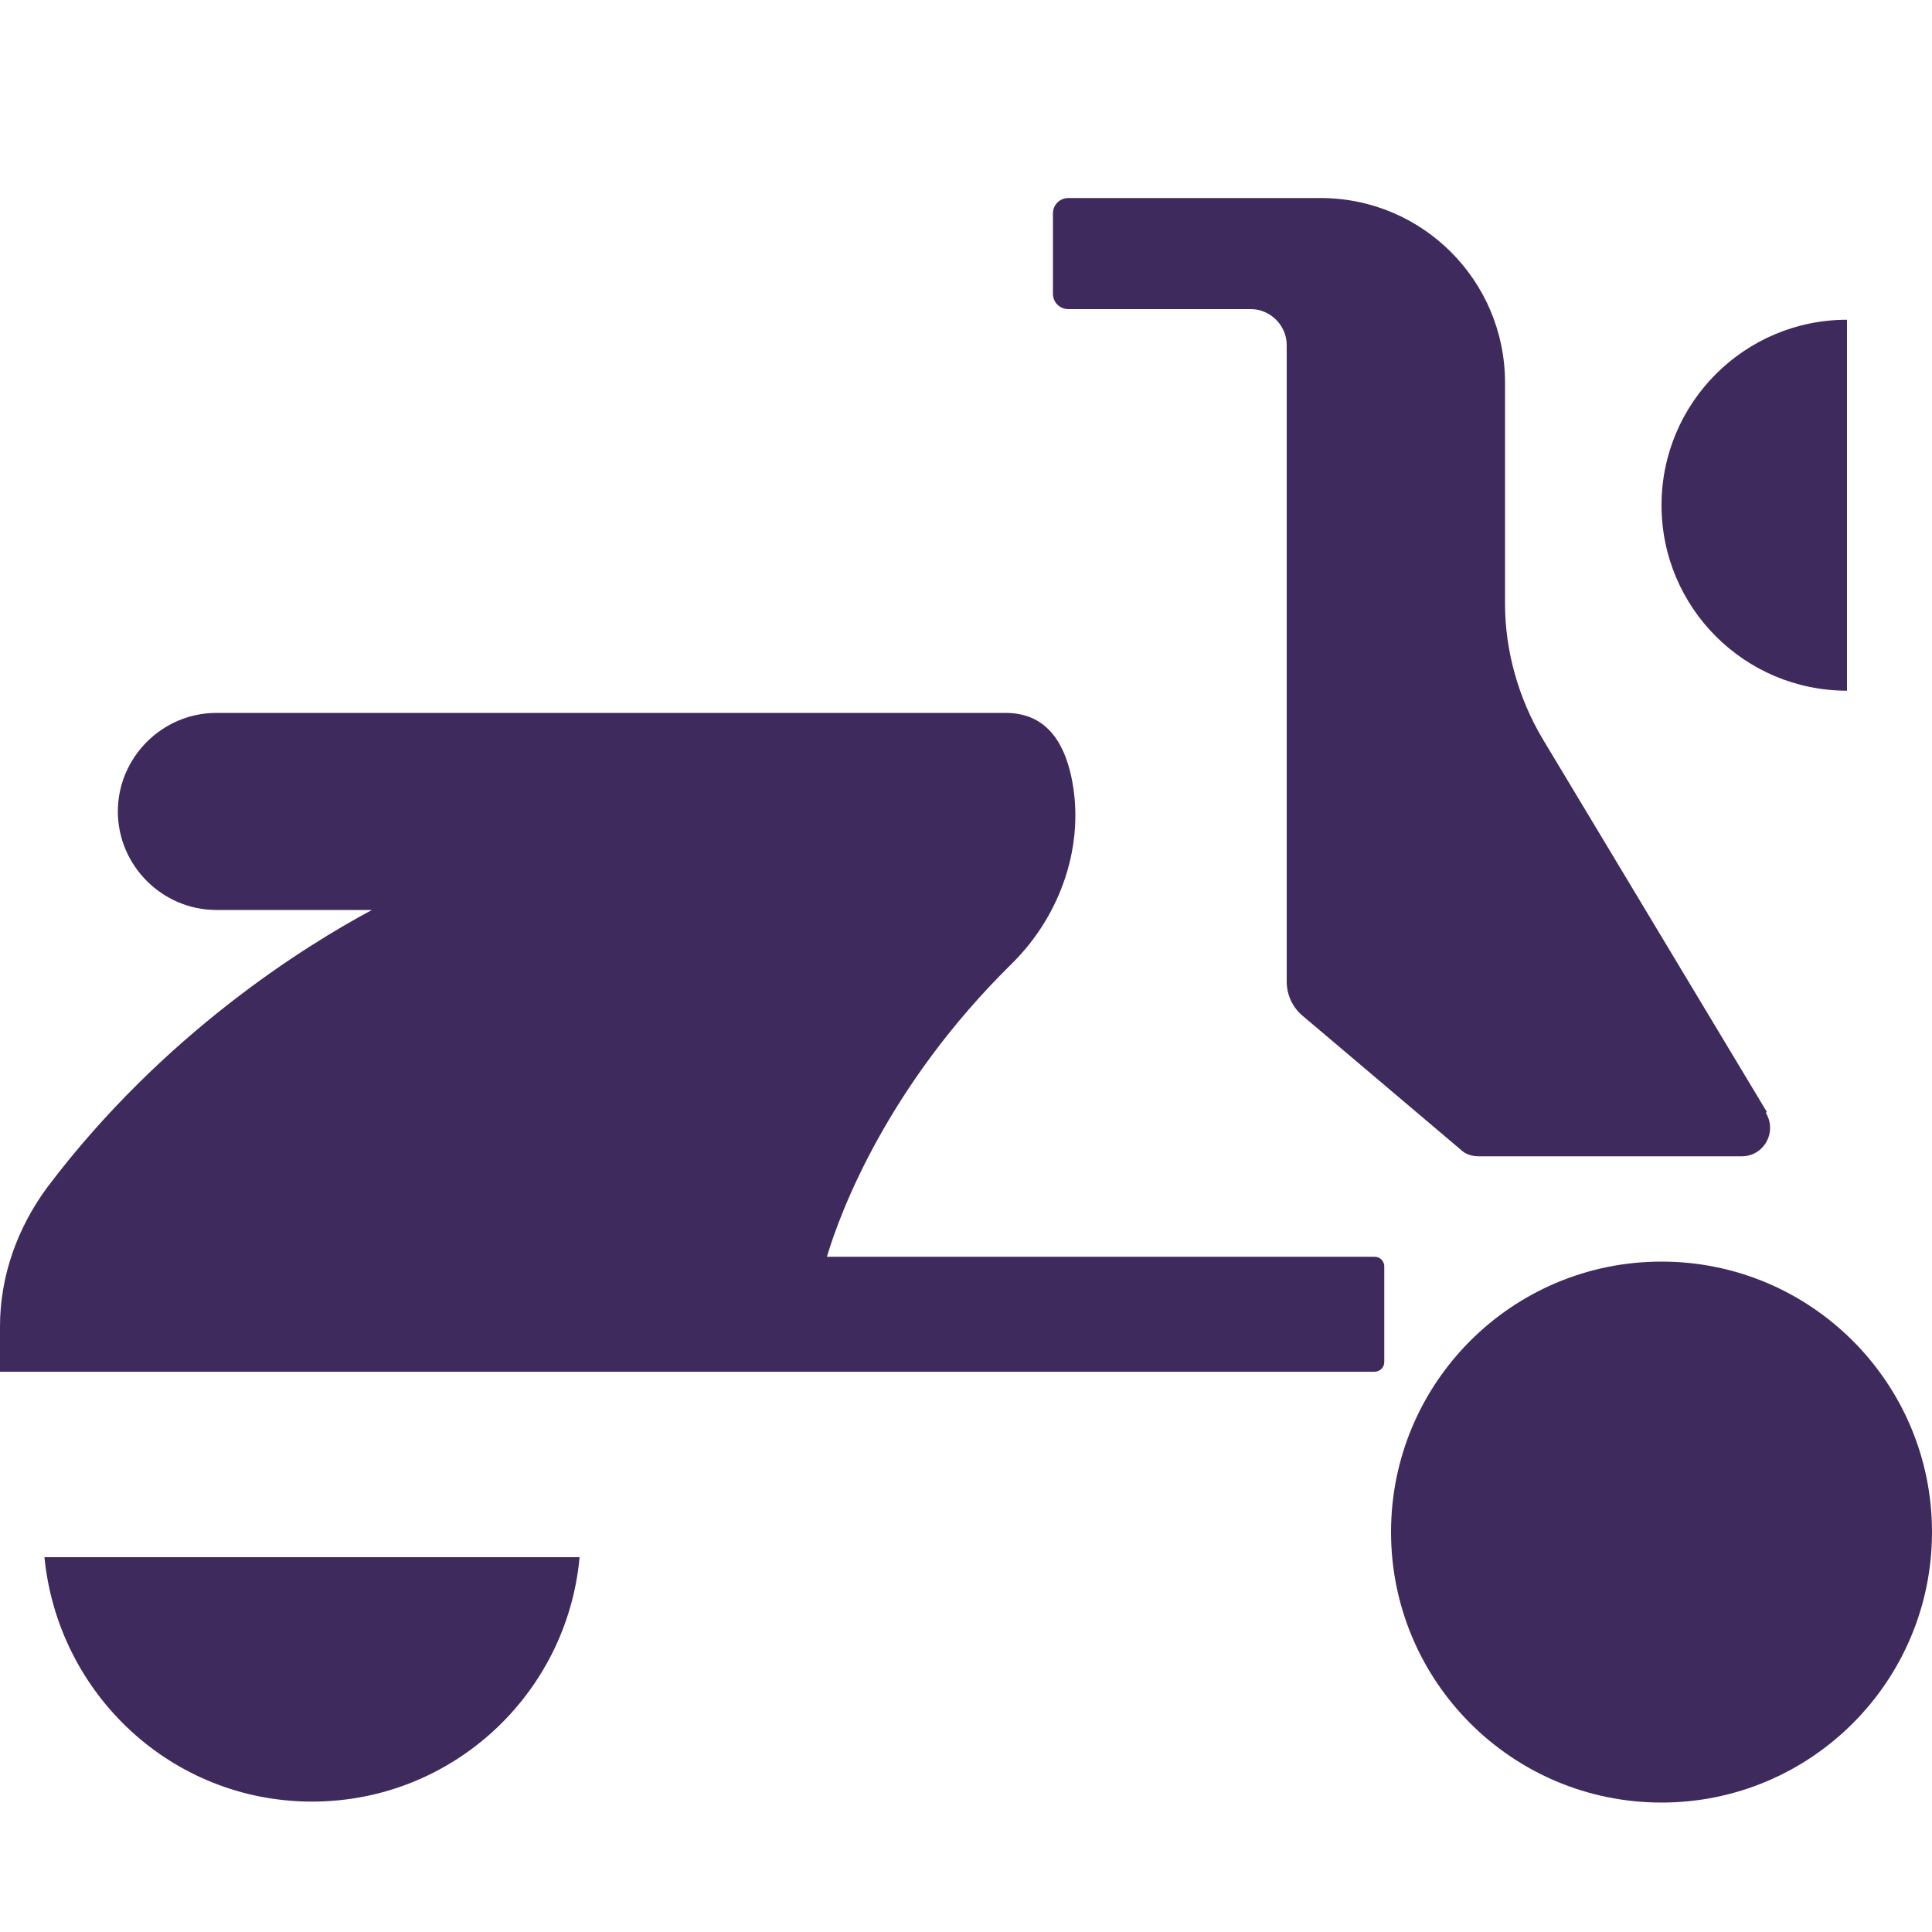 <?xml version="1.0" encoding="UTF-8"?>
<svg id="_レイヤー_1" data-name="レイヤー 1" xmlns="http://www.w3.org/2000/svg" viewBox="0 0 20 20">
  <defs>
    <style>
      .cls-1 {
        fill: #3f2a5d;
        stroke-width: 0px;
      }
    </style>
  </defs>
  <circle class="cls-1" cx="17.2" cy="15.86" r="2.8"/>
  <path class="cls-1" d="m.46,16.12c.14,1.42,1.32,2.53,2.77,2.53s2.64-1.11,2.77-2.53H.46Z"/>
  <path class="cls-1" d="m19.12,3.31c-1.06,0-1.92.86-1.92,1.92s.86,1.92,1.92,1.92v-3.84Z"/>
  <path class="cls-1" d="m18.29,11.51l-2.32-3.86c-.25-.42-.39-.91-.39-1.4v-2.29c0-1.05-.85-1.91-1.91-1.91h-2.61c-.09,0-.16.07-.16.16v.83c0,.09.07.16.16.16h1.89c.2,0,.37.17.37.37v6.59c0,.14.06.27.17.36l1.63,1.38c.05.05.12.07.19.07h2.72c.23,0,.37-.25.25-.45Z"/>
  <path class="cls-1" d="m14.23,13.01h-5.67c.14-.47.63-1.77,1.91-3.03.51-.5.77-1.24.62-1.94-.08-.37-.27-.66-.68-.66H2.24c-.56,0-1.02.46-1.02,1.02s.46,1.02,1.02,1.02h1.61c-.69.37-2.16,1.28-3.36,2.87-.31.42-.49.92-.49,1.44v.47h14.23c.05,0,.1-.04.1-.1v-.99c0-.05-.04-.1-.1-.1Z"/>
</svg>
